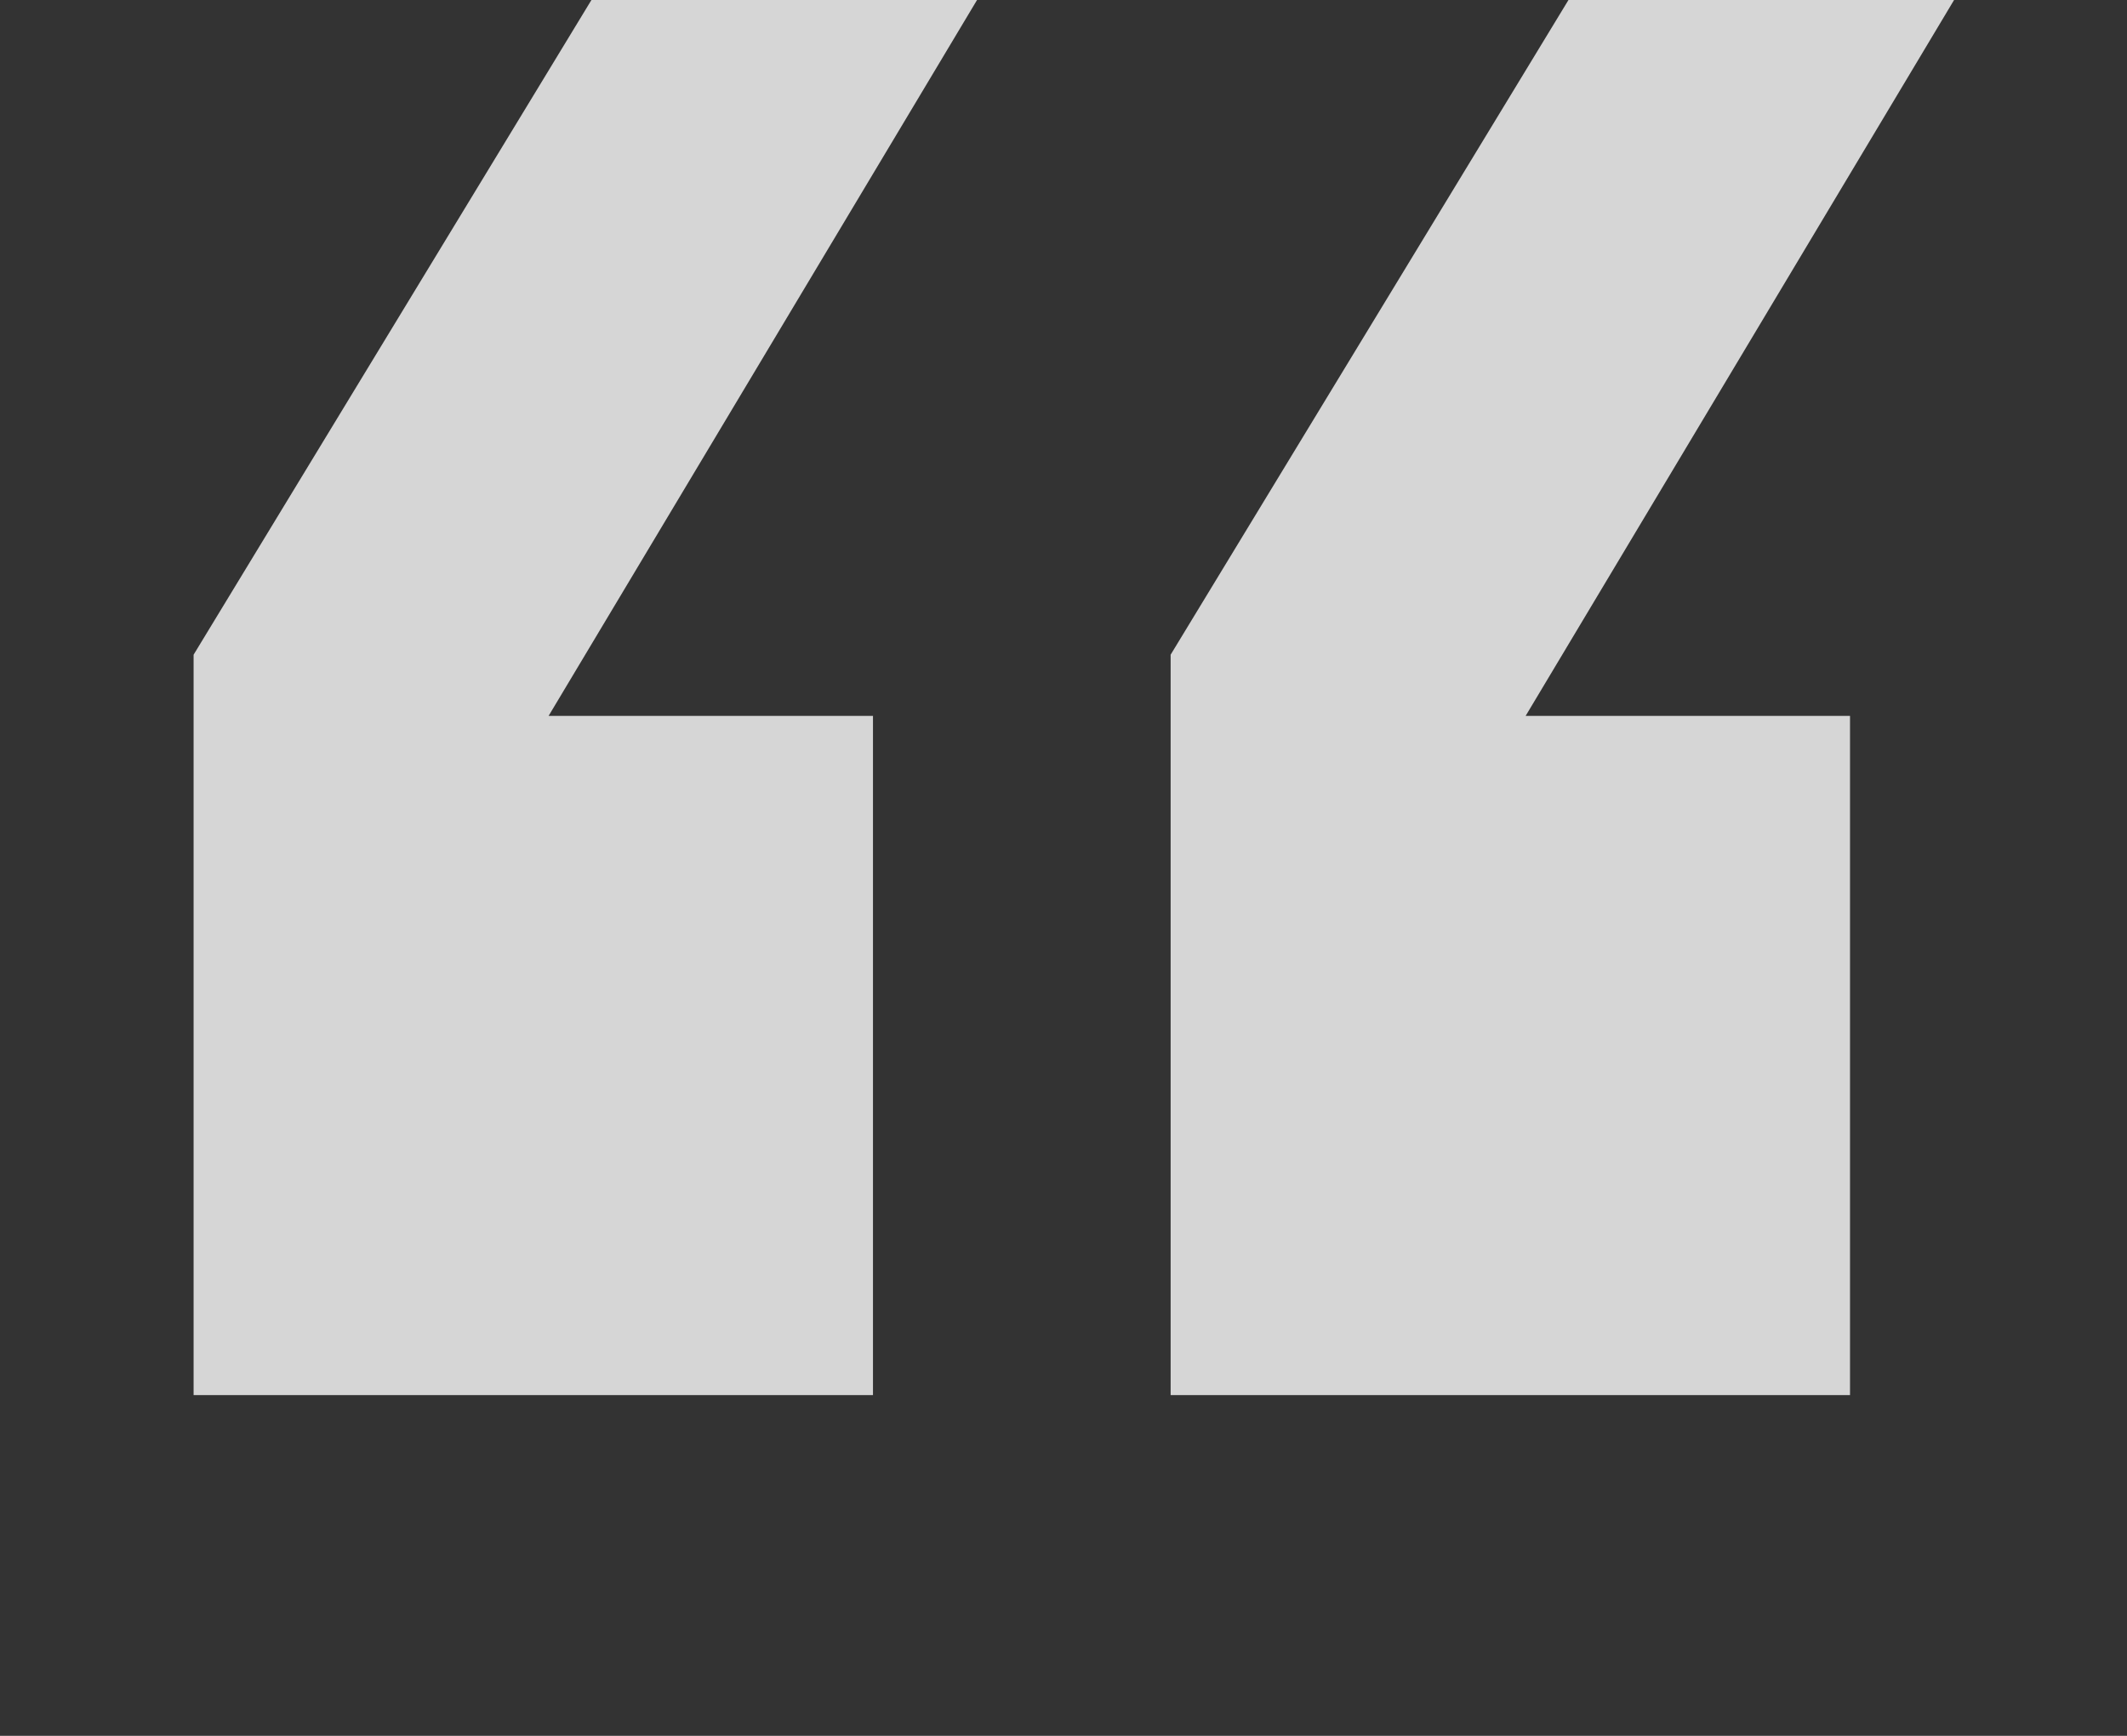 <?xml version="1.0" encoding="UTF-8"?> <svg xmlns="http://www.w3.org/2000/svg" width="49" height="40" viewBox="0 0 49 40" fill="none"><rect x="0" y="0" width="49" height="40" fill="#333333" stroke="none"/> <path opacity="0.8" d="M36.133 0H45.016L35.146 16.497H42.619V32.148H26.968V15.087L36.133 0ZM13.625 0H22.508L12.638 16.497H20.111V32.148H4.46V15.087L13.625 0Z" fill="white"></path> </svg> 